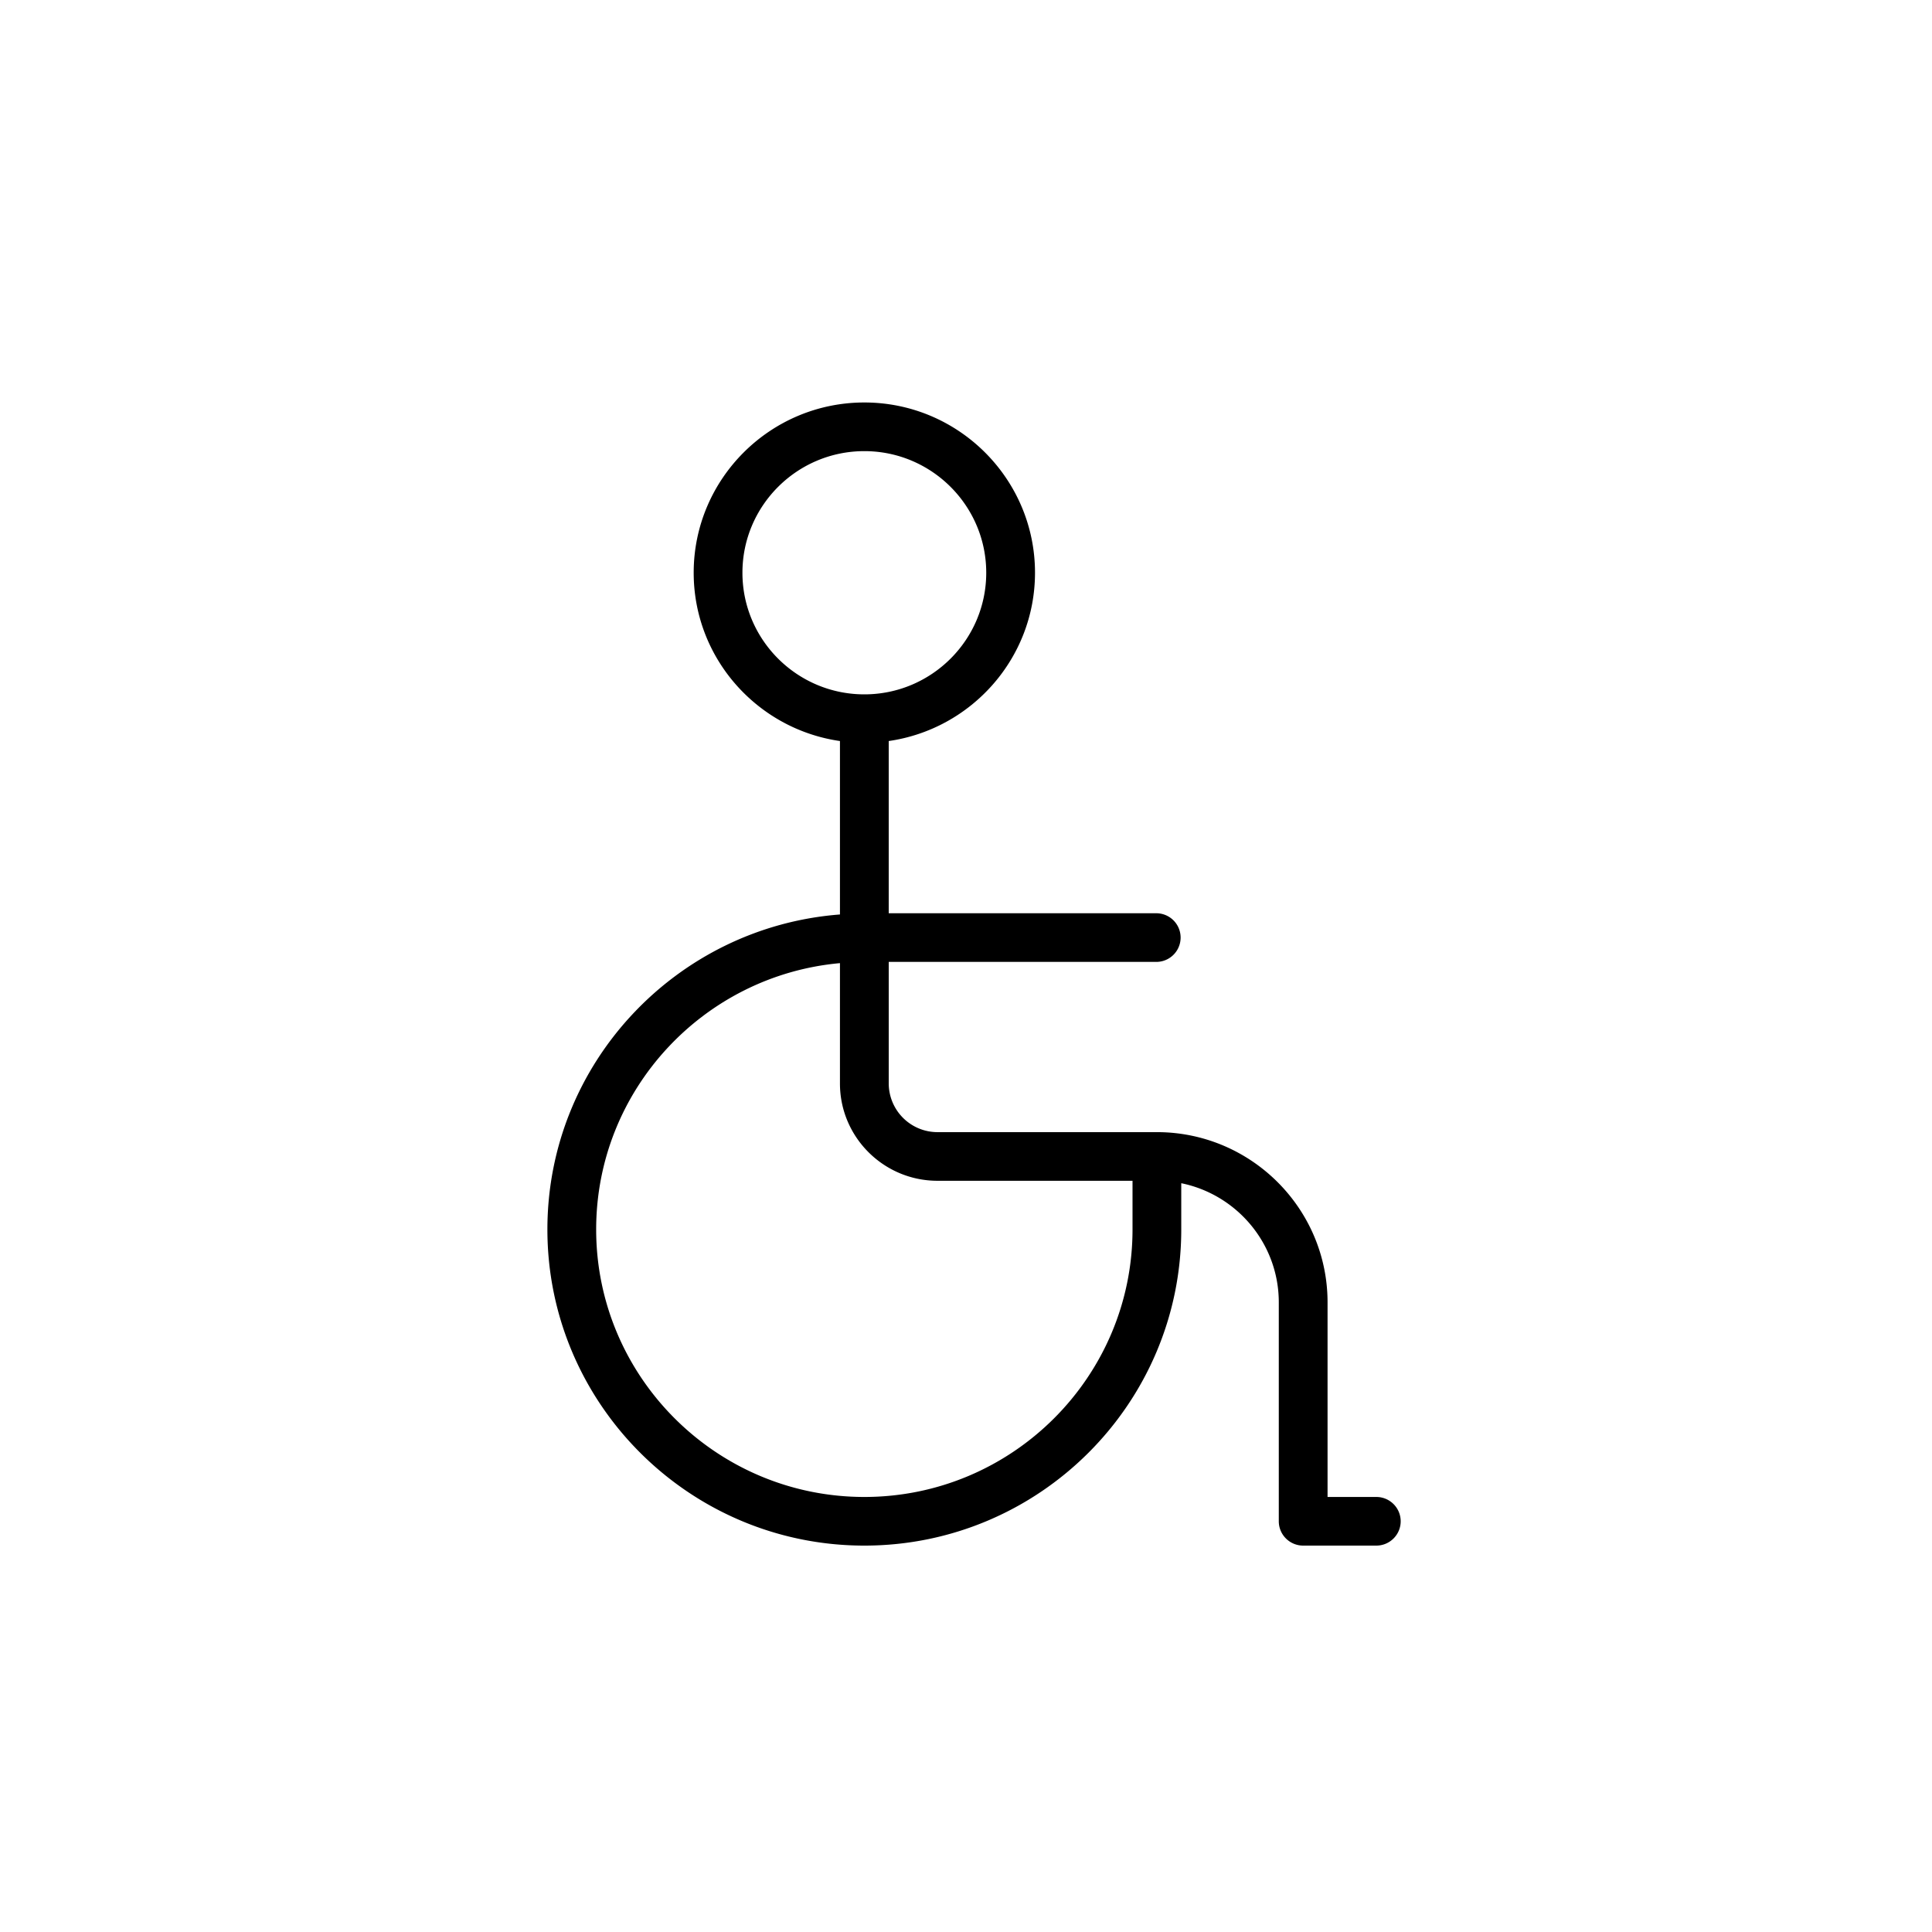 <svg xmlns="http://www.w3.org/2000/svg" class="_icon_13p13x" viewBox="0 0 120 120"><path fill-rule="evenodd" d="M53.686 92.979c-9.185 0-16.657-7.455-16.657-16.617 0-8.653 6.665-15.774 15.142-16.54v7.476c0 3.332 2.717 6.042 6.058 6.042h12.114v3.022c0 9.162-7.473 16.617-16.657 16.617m-7.572-57.405c0-4.165 3.396-7.553 7.572-7.553 4.175 0 7.571 3.388 7.571 7.553 0 4.166-3.396 7.554-7.571 7.554-4.176 0-7.572-3.388-7.572-7.554M85.486 92.98h-3.029V80.894c0-5.831-4.755-10.575-10.6-10.575H58.23a3.029 3.029 0 0 1-3.029-3.021v-7.553h16.657a1.511 1.511 0 0 0 0-3.021H55.2V46.027c5.128-.737 9.086-5.137 9.086-10.454 0-5.83-4.755-10.574-10.6-10.574s-10.6 4.743-10.6 10.574c0 5.317 3.957 9.717 9.085 10.454V56.8C42.024 57.576 34 66.043 34 76.362 34 87.19 42.831 96 53.686 96 64.54 96 73.37 87.19 73.37 76.362v-2.87c3.452.702 6.058 3.754 6.058 7.402v13.595c0 .834.678 1.511 1.514 1.511h4.543c.836 0 1.514-.677 1.514-1.51 0-.835-.678-1.511-1.514-1.511"/></svg>